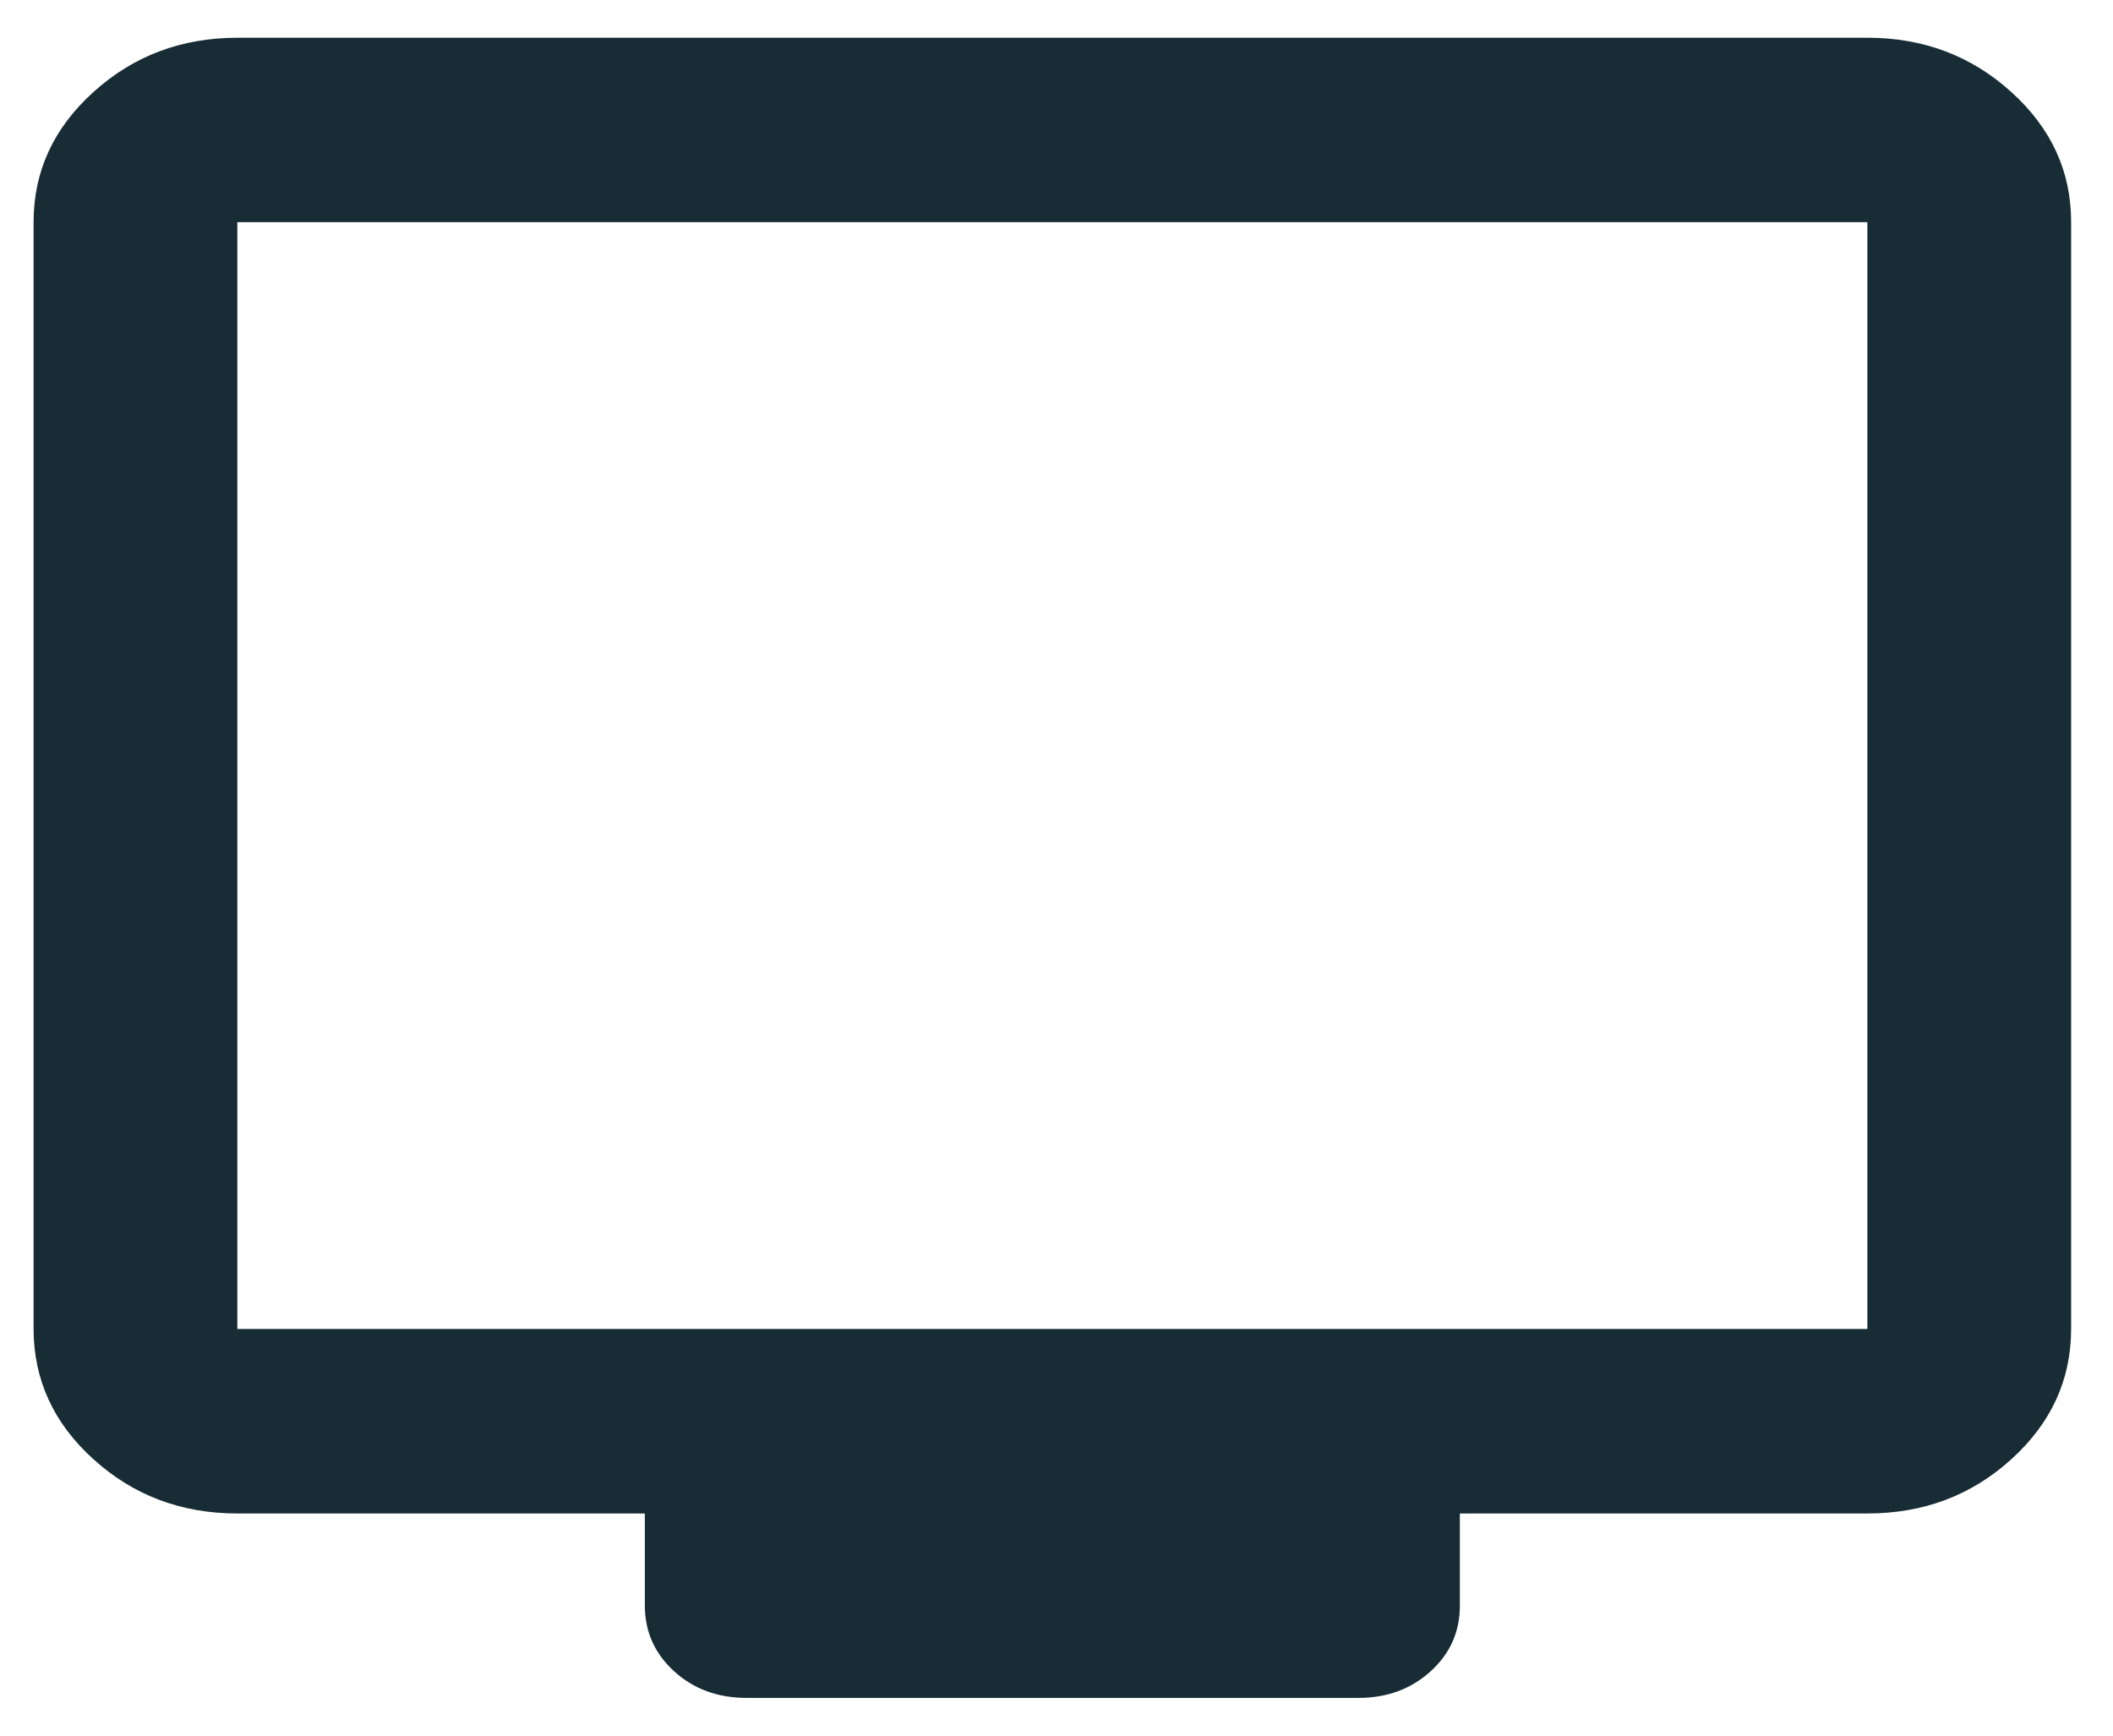<svg width="28" height="23" viewBox="0 0 28 23" fill="none" xmlns="http://www.w3.org/2000/svg">
<path d="M3.145 20.056C2.402 20.056 1.767 19.816 1.239 19.338C0.71 18.86 0.446 18.284 0.445 17.611V2.944C0.445 2.272 0.709 1.697 1.239 1.219C1.768 0.74 2.403 0.501 3.145 0.5H24.745C25.487 0.5 26.123 0.74 26.652 1.219C27.182 1.698 27.446 2.273 27.445 2.944V17.611C27.445 18.283 27.181 18.859 26.652 19.338C26.124 19.817 25.488 20.056 24.745 20.056H19.345V21.278C19.345 21.624 19.215 21.915 18.956 22.149C18.697 22.384 18.376 22.501 17.995 22.5H9.895C9.512 22.5 9.192 22.383 8.934 22.148C8.675 21.913 8.546 21.623 8.545 21.278V20.056H3.145ZM3.145 17.611H24.745V2.944H3.145V17.611Z" fill="#172C34"/>
</svg>

